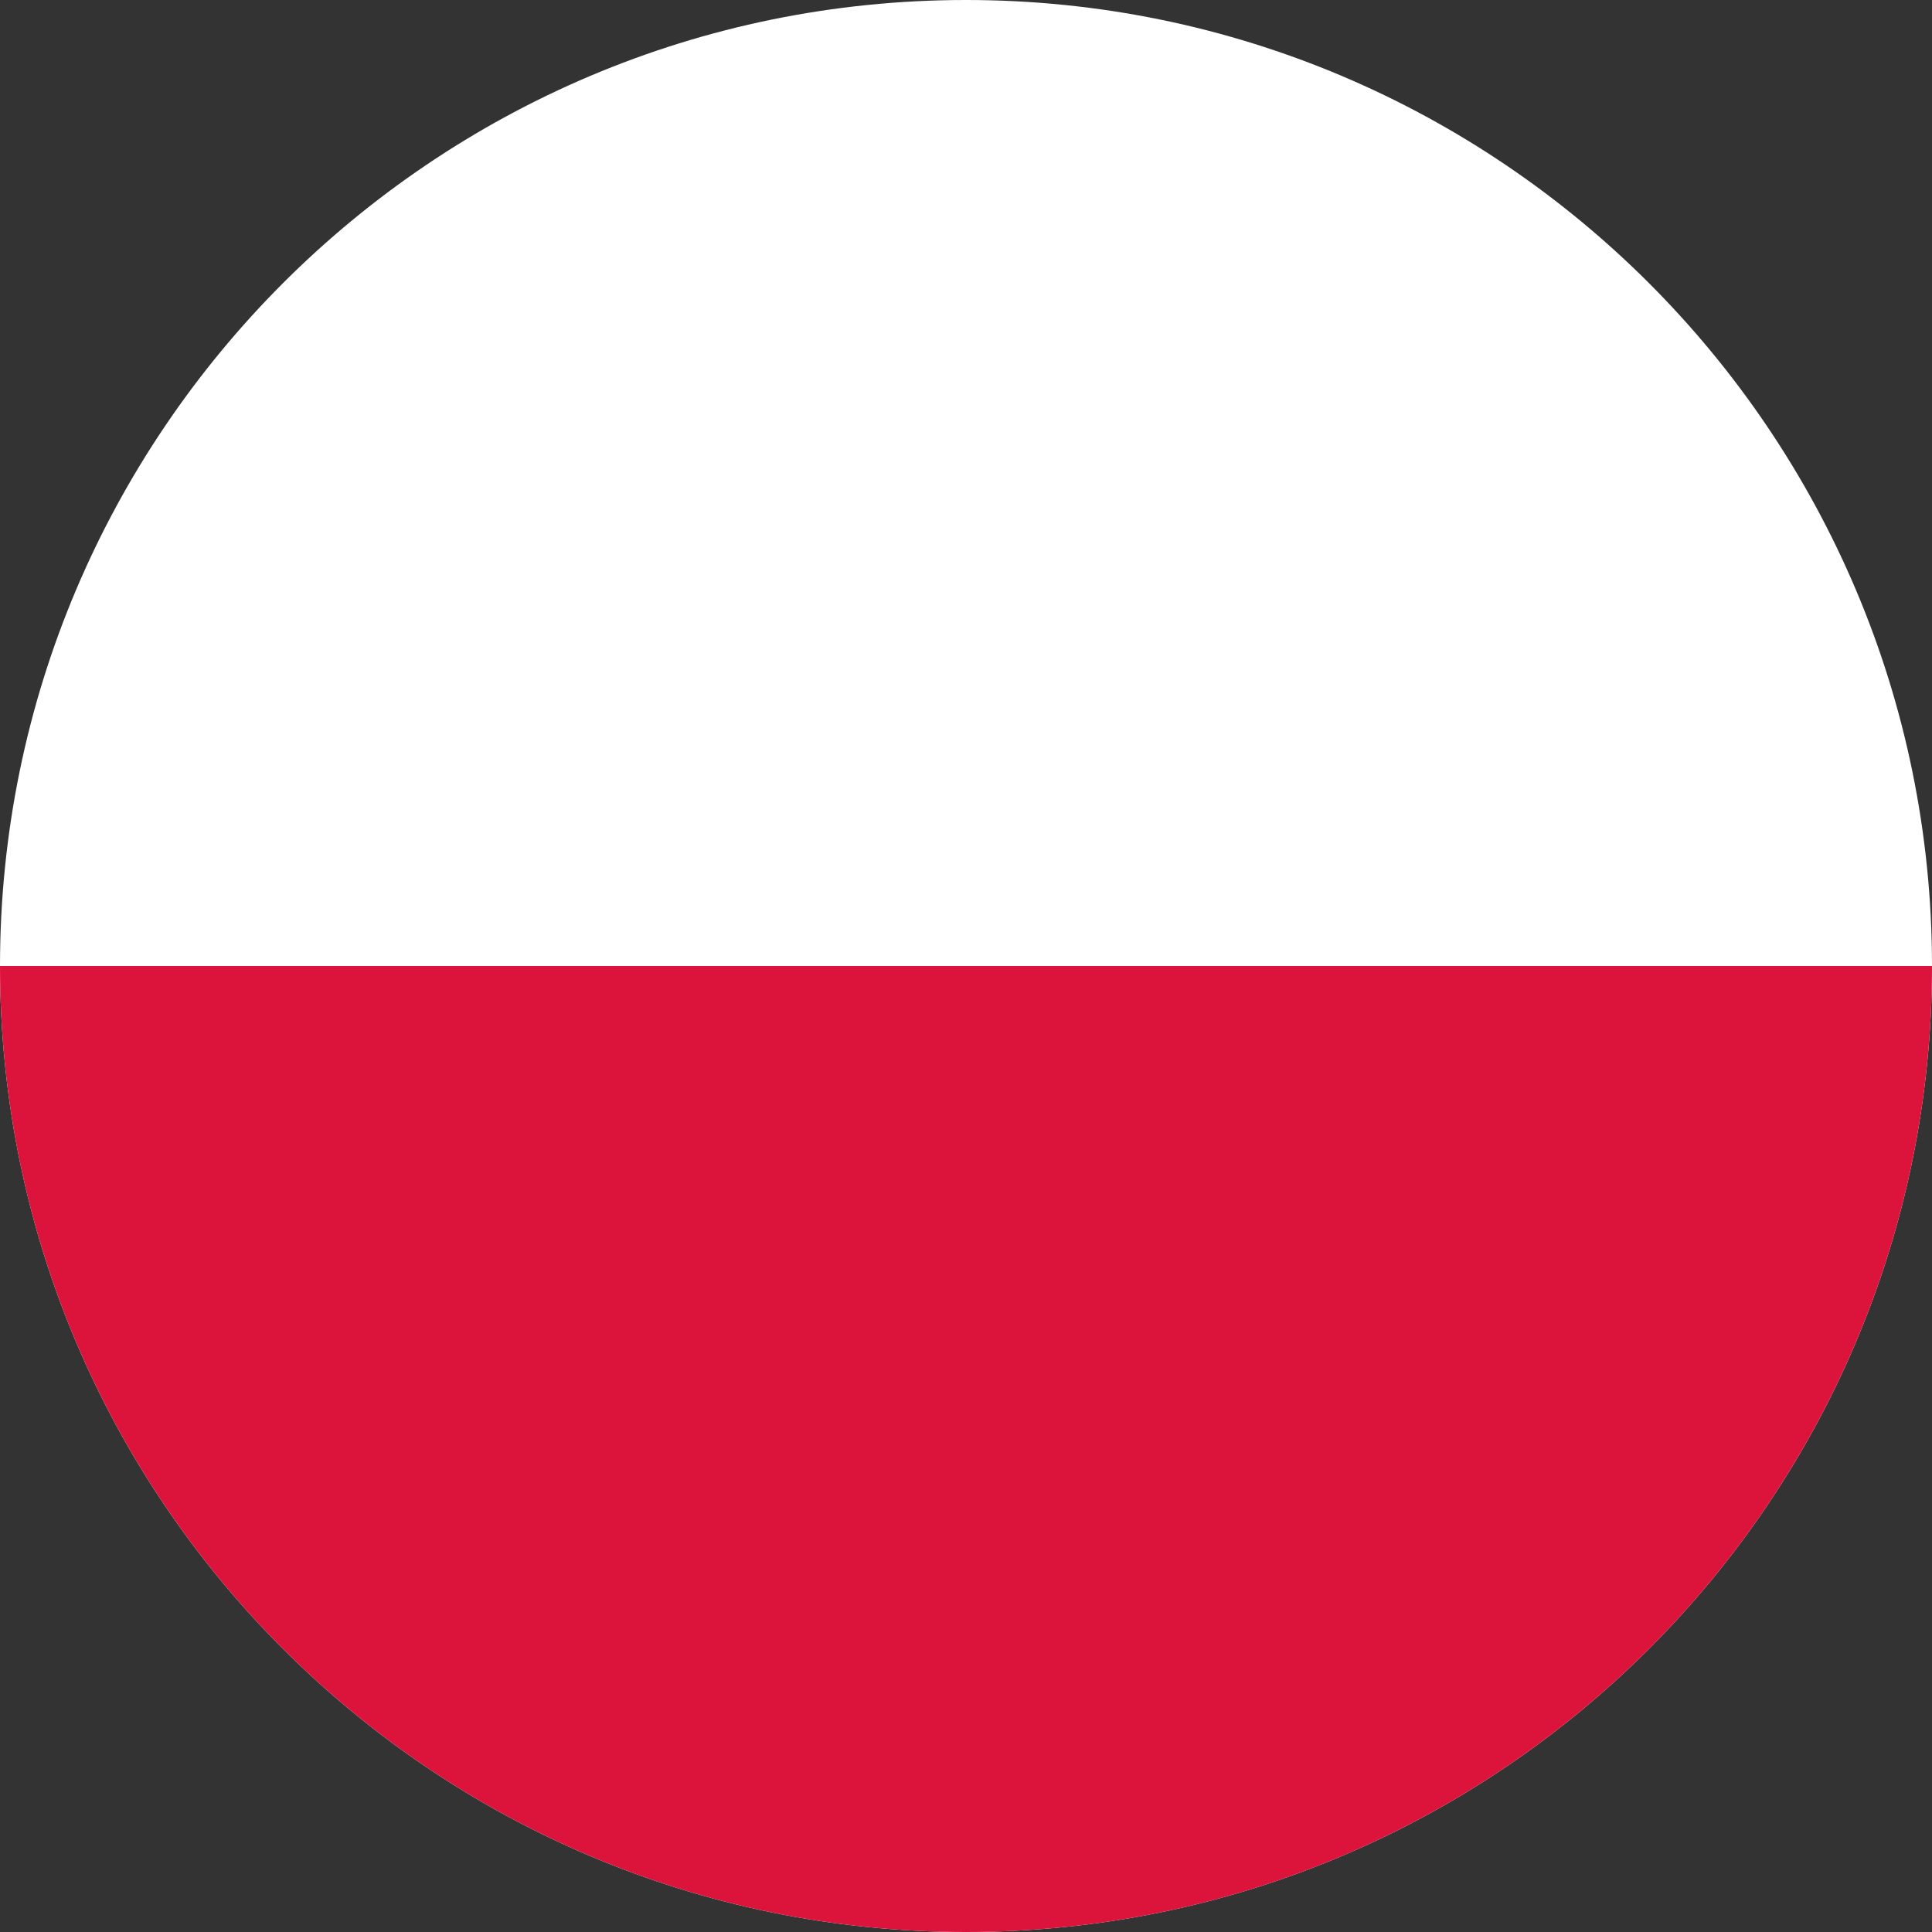 <?xml version="1.0" encoding="UTF-8" standalone="no"?>
<!DOCTYPE svg PUBLIC "-//W3C//DTD SVG 1.1//EN" "http://www.w3.org/Graphics/SVG/1.1/DTD/svg11.dtd">
<svg width="100%" height="100%" viewBox="0 0 24 24" version="1.1" xmlns="http://www.w3.org/2000/svg" xmlns:xlink="http://www.w3.org/1999/xlink" xml:space="preserve" xmlns:serif="http://www.serif.com/" style="fill-rule:evenodd;clip-rule:evenodd;stroke-linejoin:round;stroke-miterlimit:2;">
    <rect x="0" y="0" width="24" height="24" fill="#333333" stroke="none"/>
    <g>
        <clipPath id="_clip1">
            <path d="M24,12C24,18.623 18.623,24 12,24C5.377,24 0,18.623 0,12C0,5.377 5.377,0 12,0C18.623,0 24,5.377 24,12Z"/>
        </clipPath>
        <g clip-path="url(#_clip1)">
            <rect x="0" y="0" width="24" height="24" style="fill:white;"/>
            <rect x="0" y="12" width="24" height="12" style="fill:rgb(220,20,60);"/>
        </g>
    </g>
</svg>
